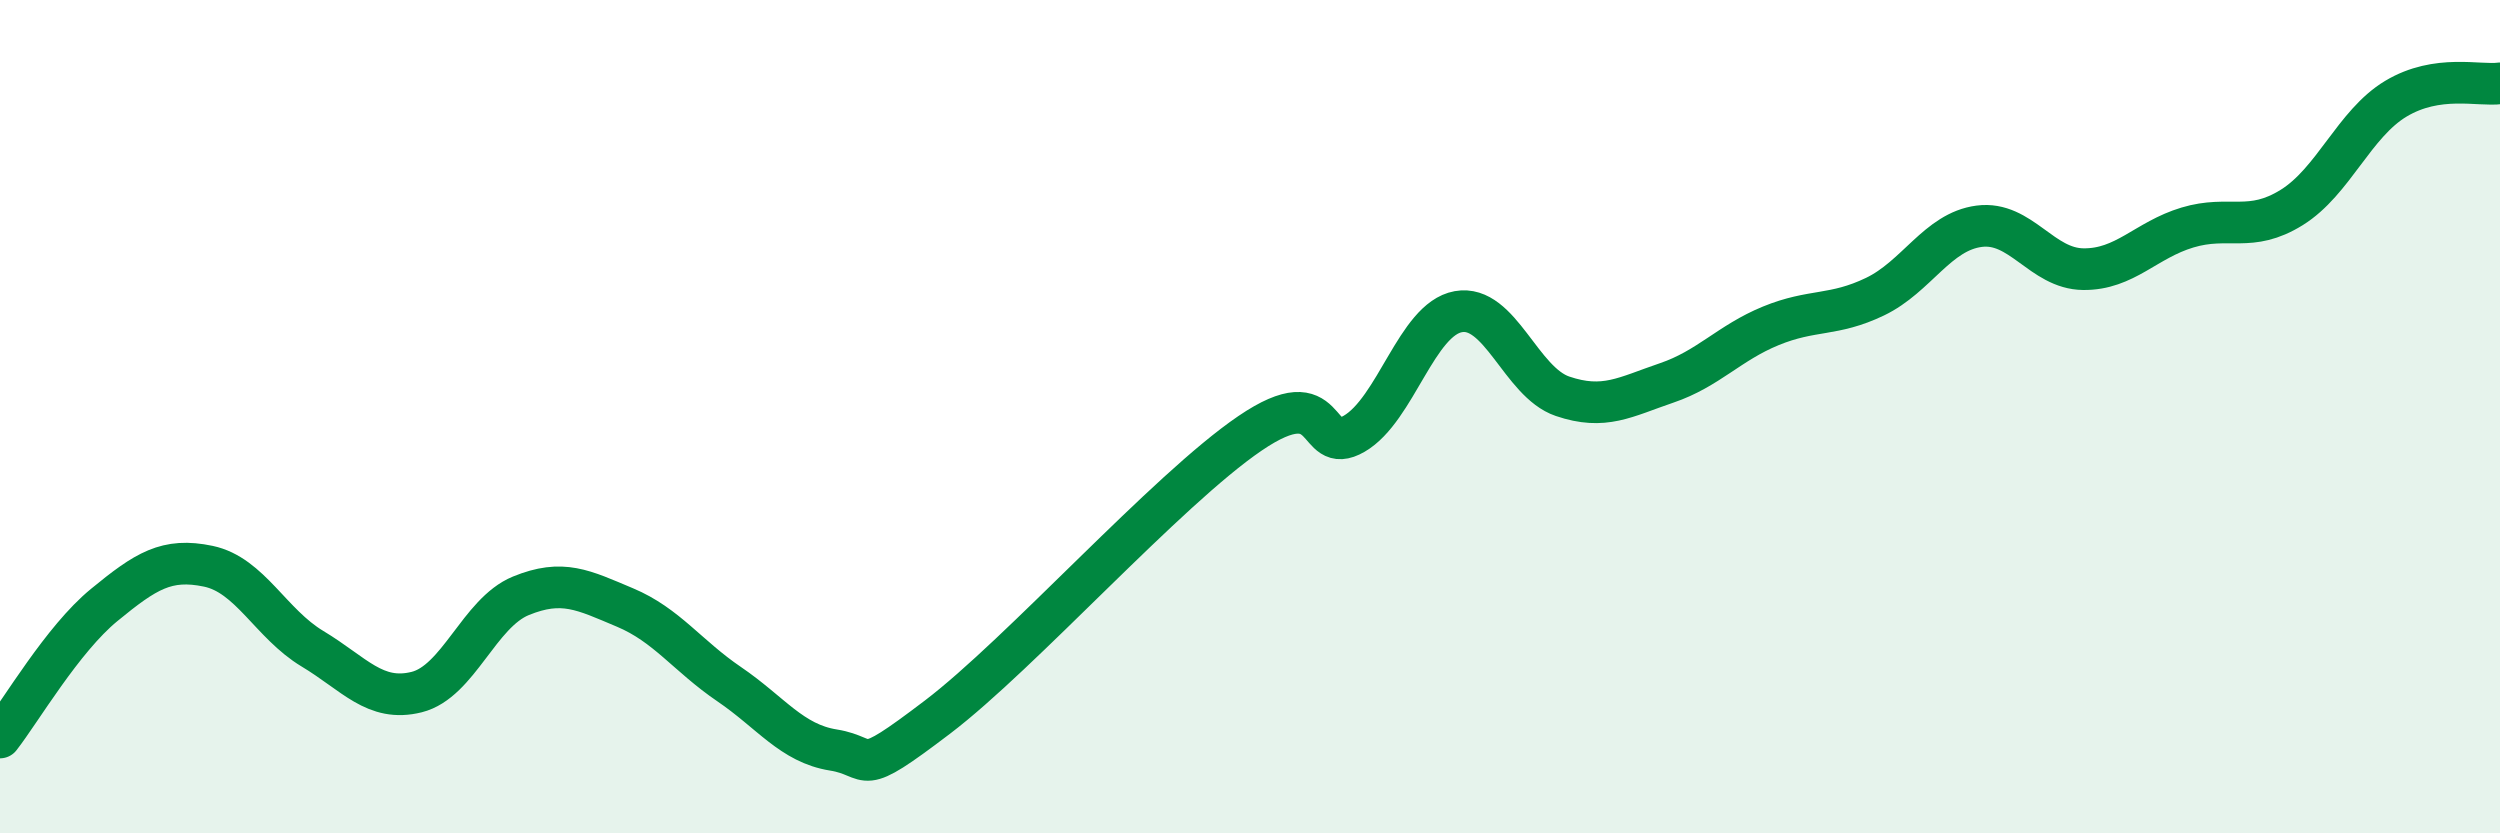 
    <svg width="60" height="20" viewBox="0 0 60 20" xmlns="http://www.w3.org/2000/svg">
      <path
        d="M 0,17.7 C 0.5,17.06 1.5,15.34 2.5,14.52 C 3.5,13.7 4,13.38 5,13.59 C 6,13.8 6.5,14.97 7.5,15.57 C 8.5,16.17 9,16.86 10,16.61 C 11,16.36 11.5,14.71 12.5,14.3 C 13.5,13.89 14,14.16 15,14.58 C 16,15 16.5,15.74 17.5,16.42 C 18.5,17.1 19,17.84 20,18 C 21,18.16 20.5,18.73 22.5,17.21 C 24.5,15.69 28,11.76 30,10.4 C 32,9.04 31.5,10.99 32.5,10.41 C 33.5,9.83 34,7.66 35,7.48 C 36,7.3 36.5,9.17 37.5,9.51 C 38.5,9.85 39,9.53 40,9.19 C 41,8.85 41.5,8.23 42.5,7.82 C 43.5,7.41 44,7.6 45,7.12 C 46,6.64 46.5,5.56 47.5,5.43 C 48.5,5.3 49,6.45 50,6.46 C 51,6.47 51.5,5.76 52.5,5.46 C 53.5,5.16 54,5.6 55,4.98 C 56,4.36 56.5,2.97 57.5,2.37 C 58.5,1.77 59.5,2.07 60,2L60 20L0 20Z"
        fill="#008740"
        opacity="0.1"
        stroke-linecap="round"
        stroke-linejoin="round"
      />
      <path
        d="M 0,17.7 C 0.5,17.06 1.5,15.34 2.5,14.52 C 3.5,13.7 4,13.38 5,13.59 C 6,13.8 6.5,14.97 7.5,15.57 C 8.5,16.17 9,16.86 10,16.61 C 11,16.36 11.5,14.71 12.5,14.3 C 13.5,13.89 14,14.16 15,14.58 C 16,15 16.5,15.74 17.5,16.42 C 18.5,17.1 19,17.84 20,18 C 21,18.16 20.5,18.73 22.5,17.21 C 24.5,15.69 28,11.76 30,10.4 C 32,9.04 31.5,10.99 32.5,10.41 C 33.5,9.83 34,7.66 35,7.48 C 36,7.3 36.5,9.17 37.5,9.51 C 38.5,9.85 39,9.53 40,9.19 C 41,8.85 41.5,8.23 42.5,7.82 C 43.5,7.41 44,7.6 45,7.12 C 46,6.64 46.5,5.56 47.5,5.43 C 48.5,5.3 49,6.45 50,6.46 C 51,6.47 51.5,5.76 52.5,5.46 C 53.5,5.16 54,5.6 55,4.98 C 56,4.36 56.5,2.97 57.5,2.37 C 58.5,1.77 59.5,2.07 60,2"
        stroke="#008740"
        stroke-width="1"
        fill="none"
        stroke-linecap="round"
        stroke-linejoin="round"
      />
    </svg>
  